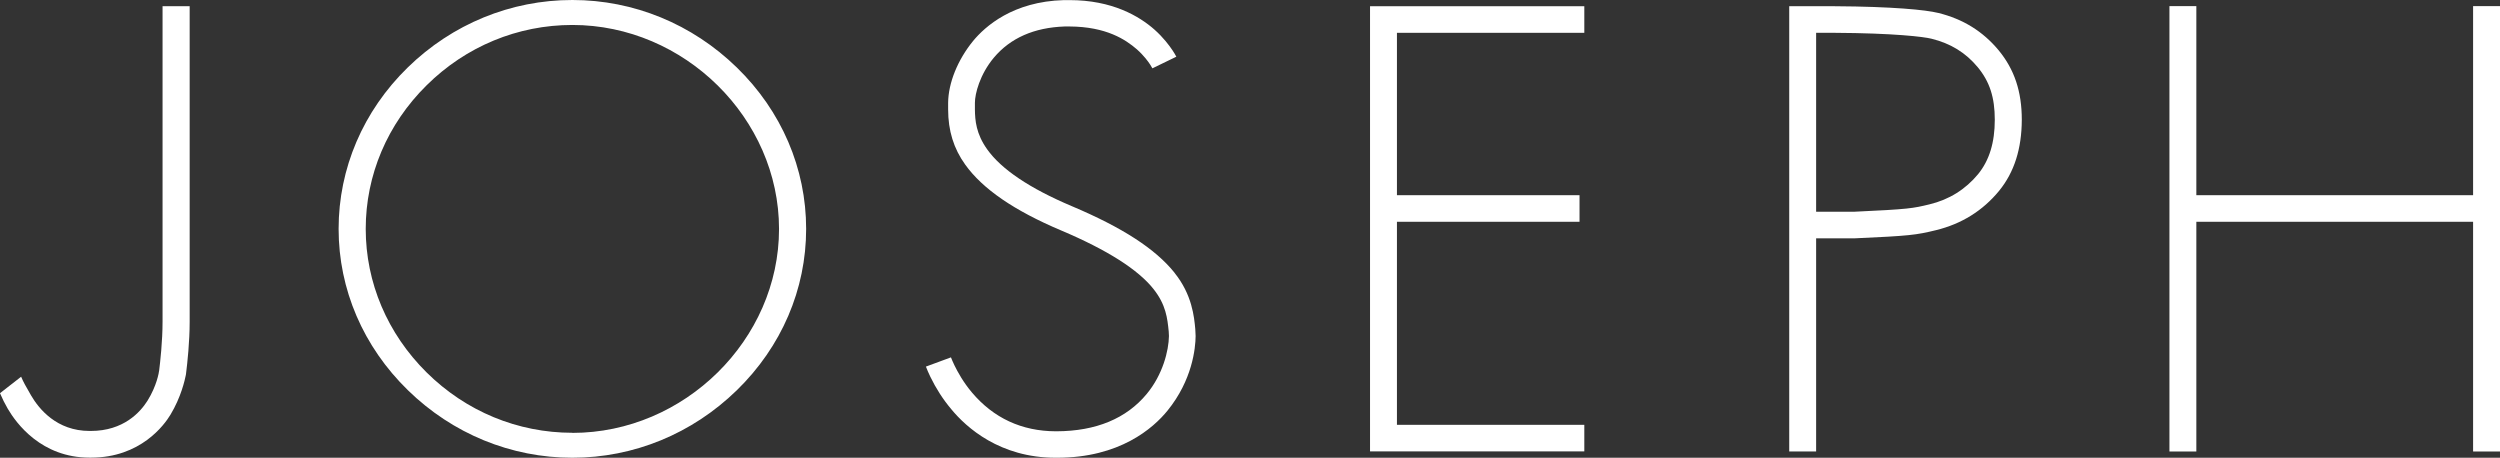 <svg width="142" height="26" viewBox="0 0 142 26" fill="none" xmlns="http://www.w3.org/2000/svg">
<rect x="0" y="0" width="142" height="26" fill="#333333" stroke="none"/>
<g clip-path="url(#clip0_2976_4311)">
<path d="M77.818 25.639H89.989V24.13H79.346V12.597H89.717V11.087H79.346V1.864H89.989V0.354H77.818V25.639Z" fill="white"/>
<path d="M66.711 15.488C65.623 14.137 63.773 12.933 60.879 11.71C58.492 10.702 56.872 9.614 56.068 8.477C55.443 7.597 55.381 6.845 55.375 6.21V5.837C55.375 5.33 55.653 4.229 56.451 3.276C57.391 2.157 58.739 1.565 60.471 1.504H60.755C62.84 1.516 63.934 2.249 64.571 2.799C64.973 3.154 65.221 3.502 65.332 3.673C65.388 3.759 65.431 3.832 65.456 3.881L66.816 3.221C66.76 3.117 66.692 2.995 66.6 2.86C66.408 2.573 66.074 2.127 65.573 1.681C64.707 0.917 63.174 0.006 60.749 0.006H60.428C57.533 0.086 55.956 1.497 55.27 2.329C54.398 3.398 53.866 4.706 53.854 5.837V6.216C53.854 7.42 54.169 8.441 54.825 9.351C55.814 10.732 57.601 11.961 60.279 13.092C62.883 14.192 64.652 15.316 65.524 16.423C66.229 17.315 66.309 18.085 66.383 18.825L66.396 19.087C66.383 19.913 66.049 21.276 65.134 22.376C63.977 23.775 62.252 24.49 60.013 24.497H59.964C58.034 24.49 56.433 23.745 55.208 22.296C54.713 21.709 54.398 21.129 54.212 20.75C54.12 20.56 54.058 20.408 54.014 20.298L52.592 20.823C52.66 21.007 52.747 21.196 52.839 21.392C53.161 22.058 53.563 22.687 54.039 23.25C54.886 24.276 56.785 26 59.964 26H60.044C63.606 26 65.505 24.319 66.315 23.323C67.725 21.587 67.905 19.784 67.911 19.087L67.892 18.69C67.83 18.006 67.713 16.734 66.711 15.494V15.488Z" fill="white"/>
<path d="M9.233 0.354V18.275C9.233 19.399 9.097 20.579 9.042 21.031C9.023 21.172 8.906 21.911 8.374 22.767C7.972 23.402 7.025 24.478 5.158 24.478H5.09C3.216 24.478 2.208 23.219 1.769 22.467L1.713 22.369C1.466 21.942 1.336 21.716 1.2 21.398L0 22.333C0.13 22.639 0.278 22.938 0.439 23.213C0.928 24.05 2.35 25.994 5.09 25.994H5.17C7.984 25.994 9.332 24.136 9.679 23.561C10.285 22.559 10.501 21.581 10.557 21.294L10.569 21.208C10.643 20.609 10.773 19.424 10.773 18.275C10.773 17.04 10.773 2.096 10.773 0.354H9.246H9.233Z" fill="white"/>
<path d="M32.511 0C29.011 0 25.69 1.363 23.16 3.832C20.625 6.307 19.233 9.565 19.233 13C19.233 16.435 20.631 19.692 23.173 22.168C25.702 24.637 29.023 26 32.511 26C35.999 26 39.314 24.637 41.85 22.168C44.392 19.692 45.789 16.435 45.789 13C45.789 9.565 44.392 6.307 41.85 3.832C39.314 1.363 35.999 0 32.511 0ZM32.511 24.582C29.407 24.582 26.463 23.366 24.23 21.153C22.004 18.947 20.773 16.05 20.773 13C20.773 9.95 21.998 7.053 24.23 4.847C26.463 2.634 29.407 1.418 32.511 1.418C38.875 1.418 44.249 6.723 44.249 13.006C44.249 19.289 38.875 24.588 32.511 24.588V24.582Z" fill="white"/>
<path d="M140.472 0.348V11.087H124.752V0.348H123.224V25.645H124.752V12.597H140.472V25.645H142V0.348H140.472Z" fill="white"/>
<path d="M110.082 0.733C109.402 0.562 107.51 0.373 104.219 0.354H101.628V25.645H103.156V13.538H105.326C108.474 13.397 108.845 13.348 109.965 13.073C111.418 12.719 112.624 11.967 113.552 10.836C114.411 9.779 114.832 8.453 114.838 6.803C114.838 5.195 114.418 3.942 113.521 2.854C112.624 1.779 111.505 1.082 110.088 0.733H110.082ZM112.358 9.889C111.641 10.757 110.713 11.338 109.594 11.607C108.654 11.833 108.456 11.882 105.289 12.028H103.156V1.864H104.189C107.584 1.882 109.284 2.09 109.711 2.2C110.8 2.469 111.653 2.995 112.333 3.814C113.014 4.639 113.304 5.531 113.304 6.803C113.304 8.104 112.989 9.113 112.358 9.889Z" fill="white"/>
</g>
<defs>
<clipPath id="clip0_2976_4311">
<rect width="142" height="26" fill="white"/>
</clipPath>
</defs>
</svg>

